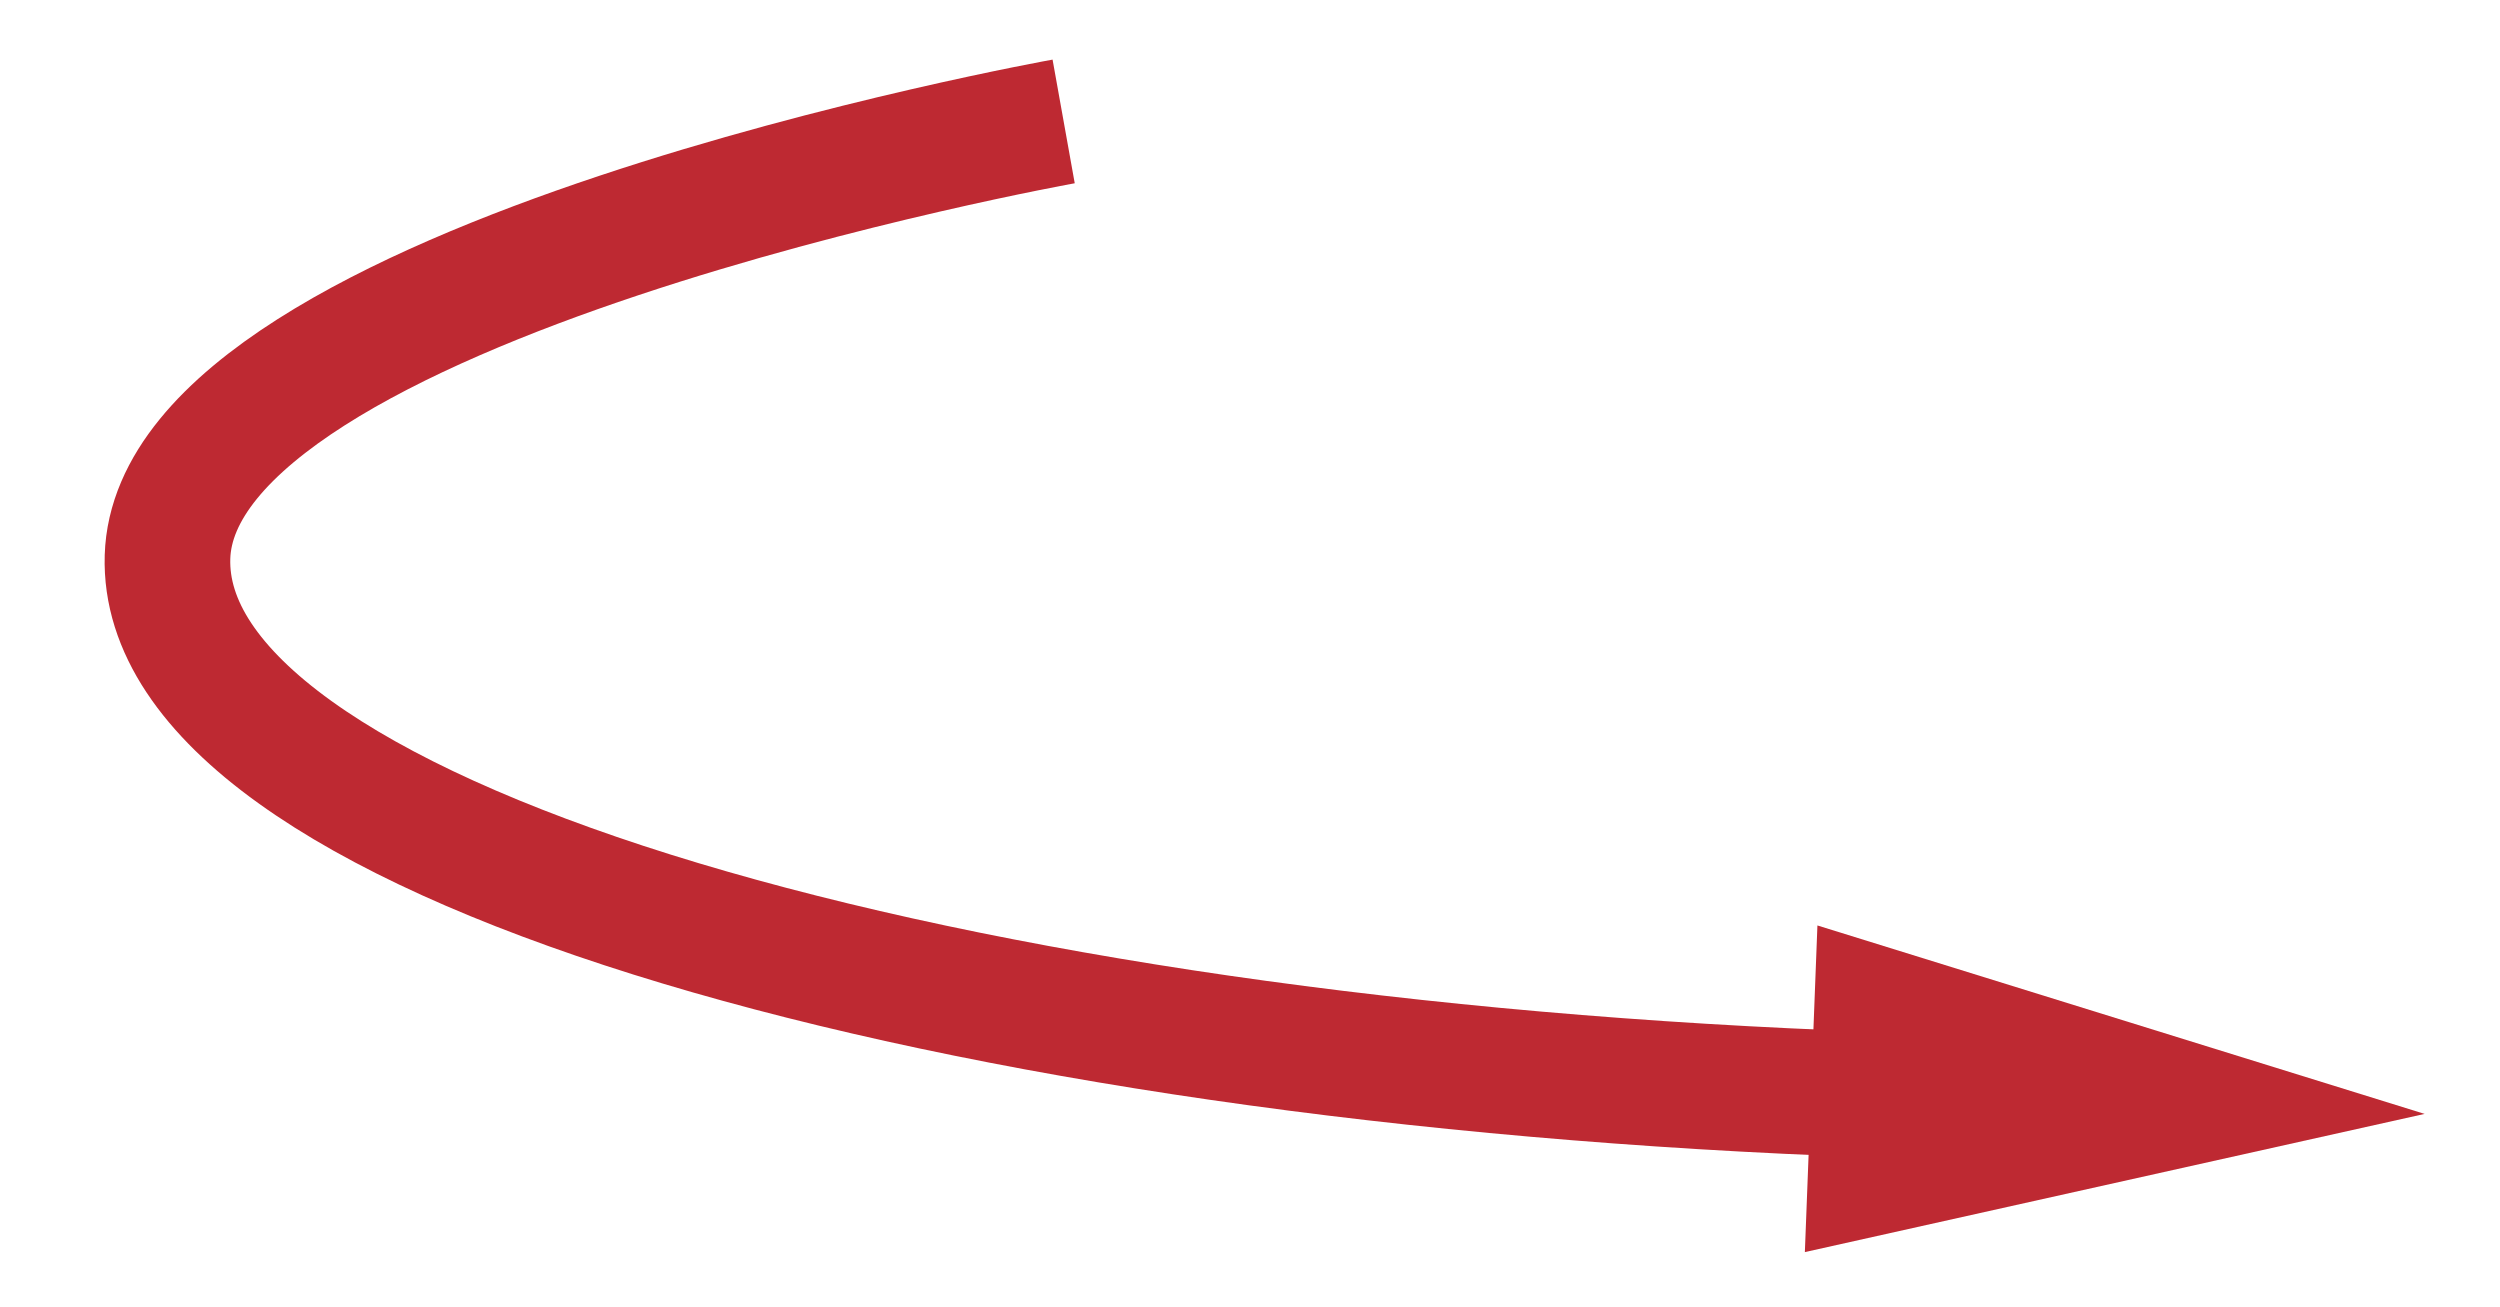 <svg enable-background="new 0 0 59.7 31.2" viewBox="0 0 59.7 31.2" xmlns="http://www.w3.org/2000/svg"><path d="m25.4 2.9s-21.2 3.8-21.4 10.4 17.8 11.9 39.7 12.8" fill="none" stroke="#be2932" stroke-miterlimit="10" stroke-width="3"/><path d="m43.4 22.1-.3 7.8 14.8-3.3z" fill="#be2932"/></svg>